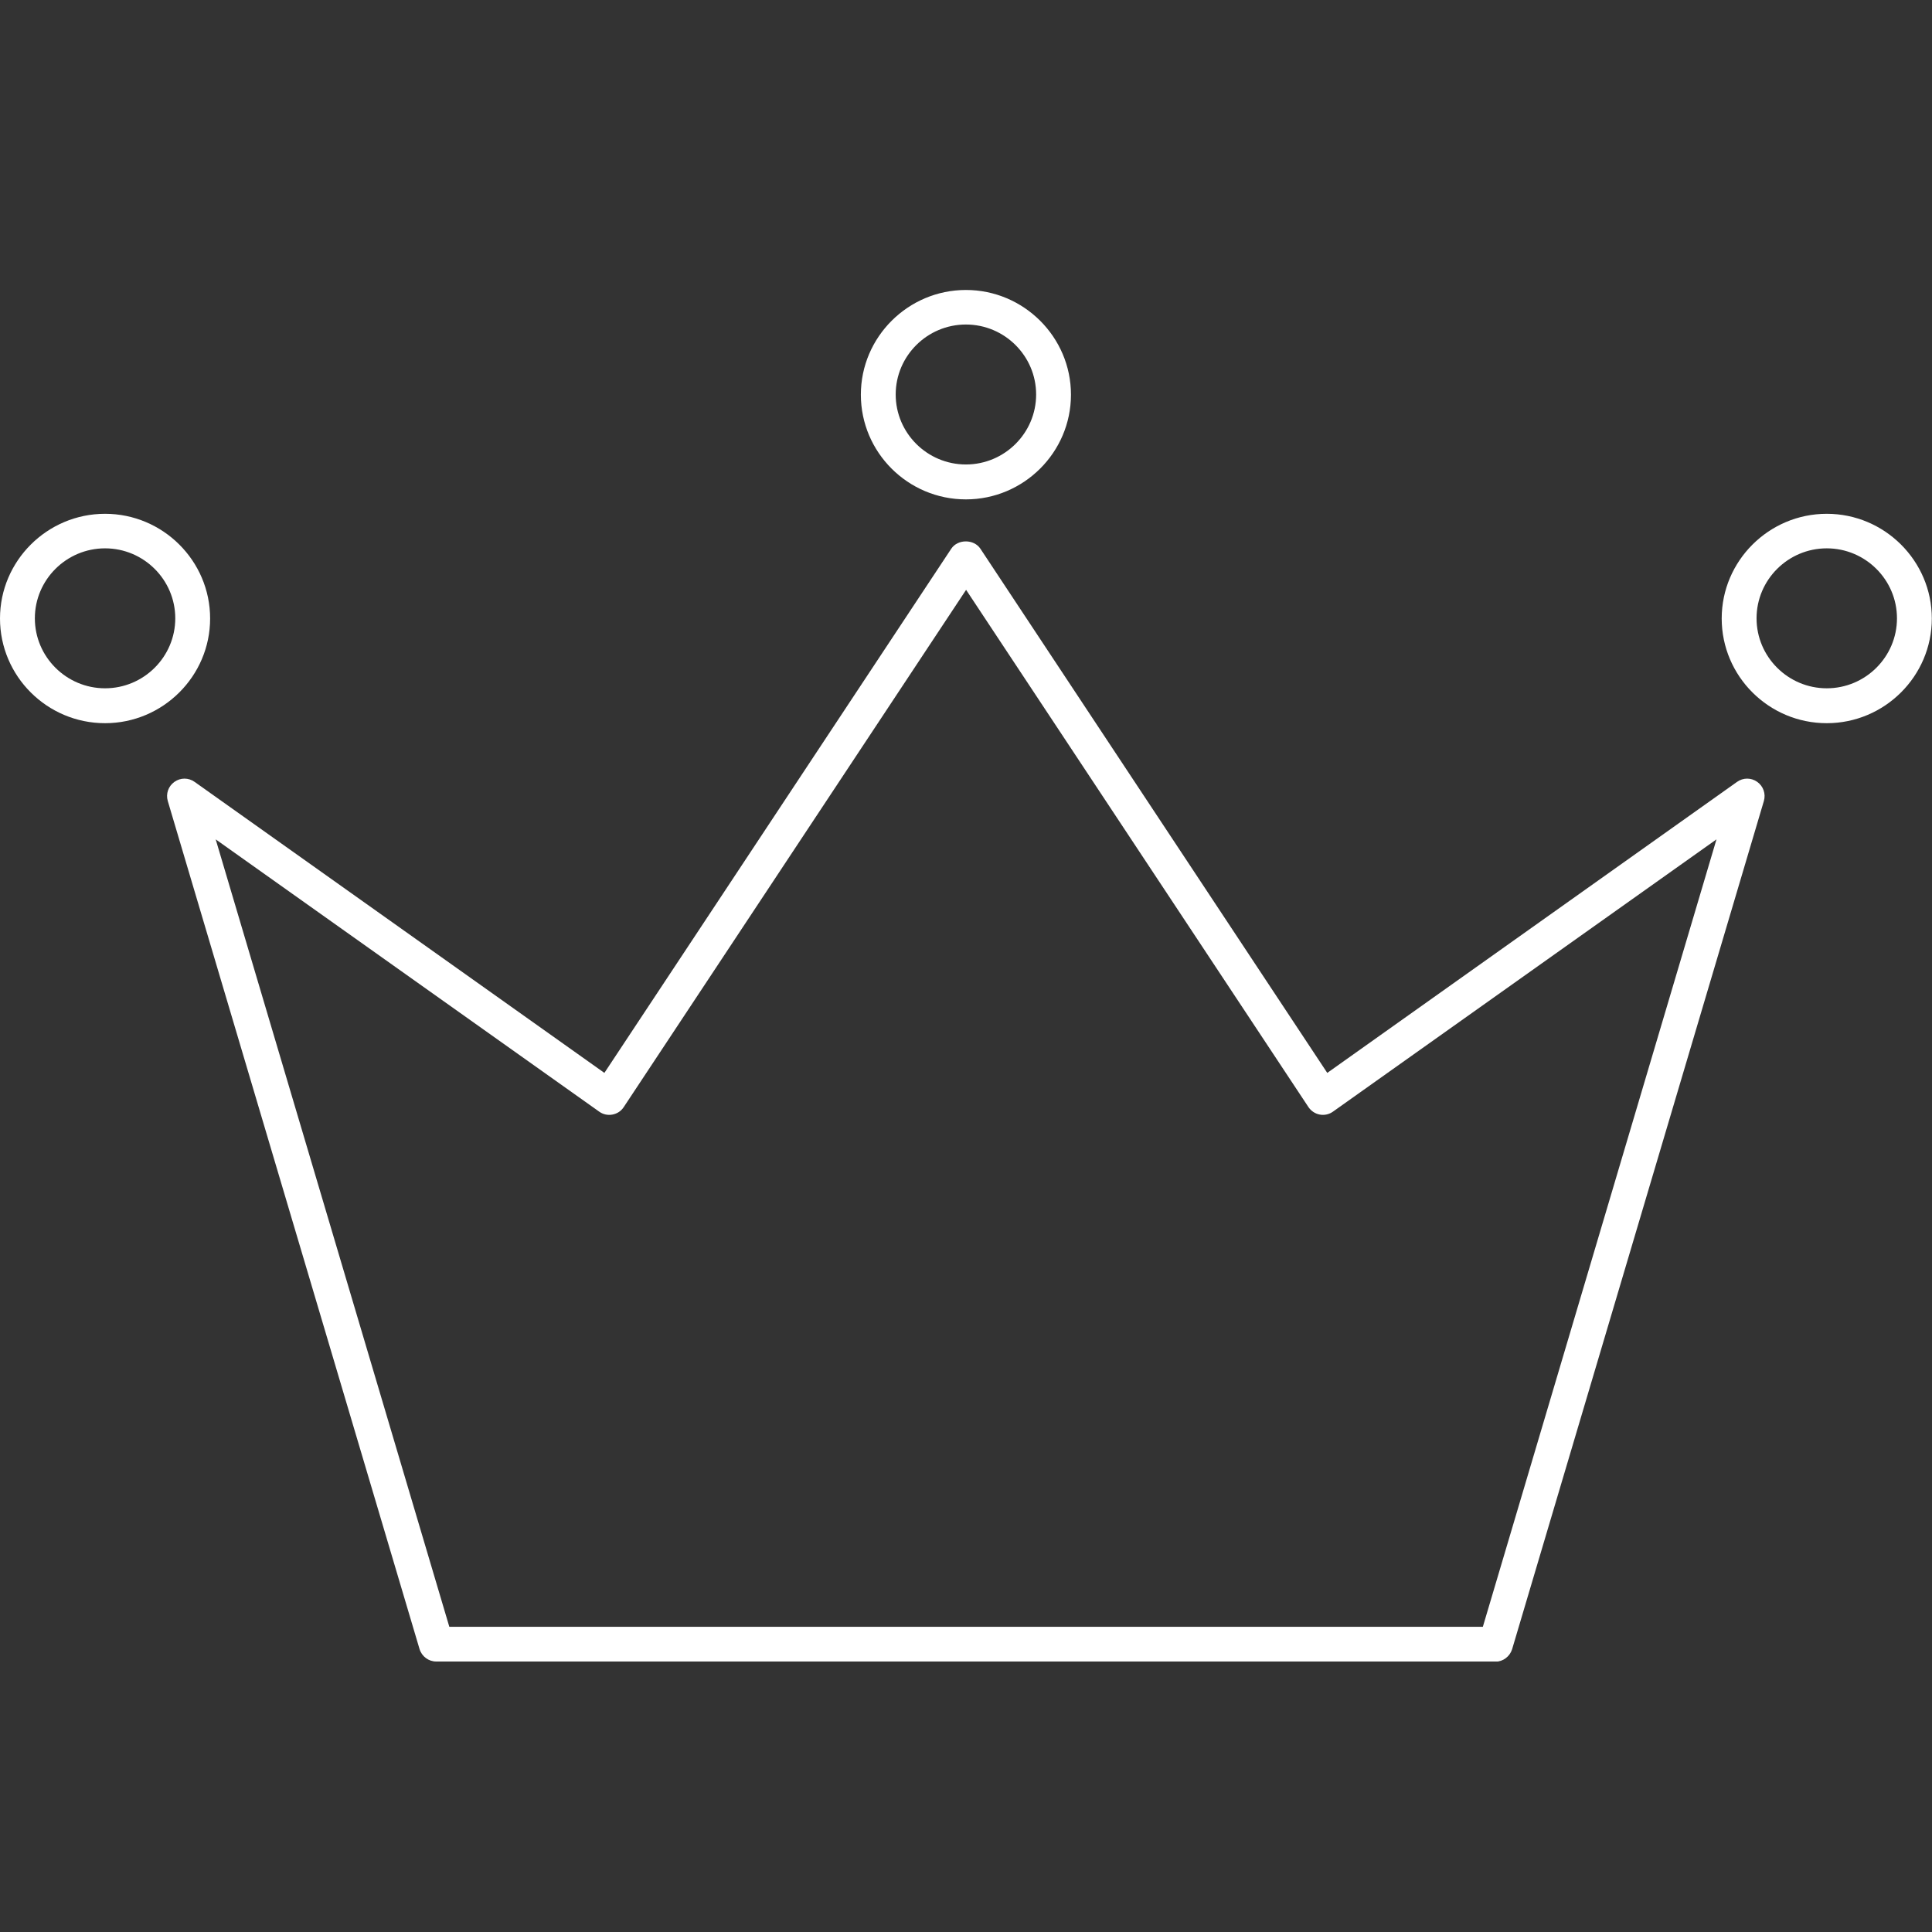 <svg width="100" height="100" viewBox="0 0 100 100" fill="none" xmlns="http://www.w3.org/2000/svg">
<rect x="0" y="0" width="100" height="100" fill="#333333" stroke="none"/>
<g clip-path="url(#clip0_2_22)">
<path d="M77.419 86H22.581C22.184 86 21.832 85.739 21.715 85.353L8.684 41.459C8.576 41.09 8.711 40.695 9.027 40.47C9.343 40.245 9.757 40.245 10.073 40.47L31.283 55.533L49.238 28.4C49.572 27.897 50.41 27.897 50.744 28.4L68.699 55.533L89.909 40.47C90.225 40.245 90.639 40.245 90.955 40.47C91.271 40.695 91.406 41.09 91.298 41.459L78.267 85.362C78.15 85.739 77.798 86.009 77.401 86.009L77.419 86ZM23.257 84.203H76.752L88.845 43.445L68.996 57.537C68.798 57.681 68.545 57.735 68.311 57.69C68.067 57.645 67.86 57.501 67.725 57.303L50.005 30.53L32.284 57.303C32.149 57.51 31.942 57.645 31.698 57.69C31.455 57.735 31.211 57.681 31.013 57.537L11.164 43.445L23.257 84.203Z" fill="white"/>
<path d="M5.438 37.432C2.435 37.432 0 34.997 0 32.013C0 29.029 2.444 26.594 5.438 26.594C8.432 26.594 10.876 29.029 10.876 32.013C10.876 34.997 8.432 37.432 5.438 37.432ZM5.438 28.382C3.436 28.382 1.804 30.009 1.804 32.004C1.804 33.999 3.436 35.626 5.438 35.626C7.44 35.626 9.072 33.999 9.072 32.004C9.072 30.009 7.44 28.382 5.438 28.382Z" fill="white"/>
<path d="M49.995 25.848C46.992 25.848 44.558 23.412 44.558 20.428C44.558 17.445 47.002 15.009 49.995 15.009C52.989 15.009 55.433 17.445 55.433 20.428C55.433 23.412 52.989 25.848 49.995 25.848ZM49.995 16.797C47.993 16.797 46.361 18.424 46.361 20.419C46.361 22.415 47.993 24.041 49.995 24.041C51.998 24.041 53.63 22.415 53.63 20.419C53.63 18.424 51.998 16.797 49.995 16.797Z" fill="white"/>
<path d="M94.553 37.432C91.55 37.432 89.115 34.997 89.115 32.013C89.115 29.029 91.559 26.594 94.553 26.594C97.547 26.594 99.991 29.029 99.991 32.013C99.991 34.997 97.547 37.432 94.553 37.432ZM94.553 28.382C92.551 28.382 90.919 30.009 90.919 32.004C90.919 33.999 92.551 35.626 94.553 35.626C96.555 35.626 98.187 33.999 98.187 32.004C98.187 30.009 96.555 28.382 94.553 28.382Z" fill="white"/>
</g>
<defs>
<clipPath id="clip0_2_22">
<rect width="100" height="71" fill="white" transform="translate(0 15)"/>
</clipPath>
</defs>
</svg>
